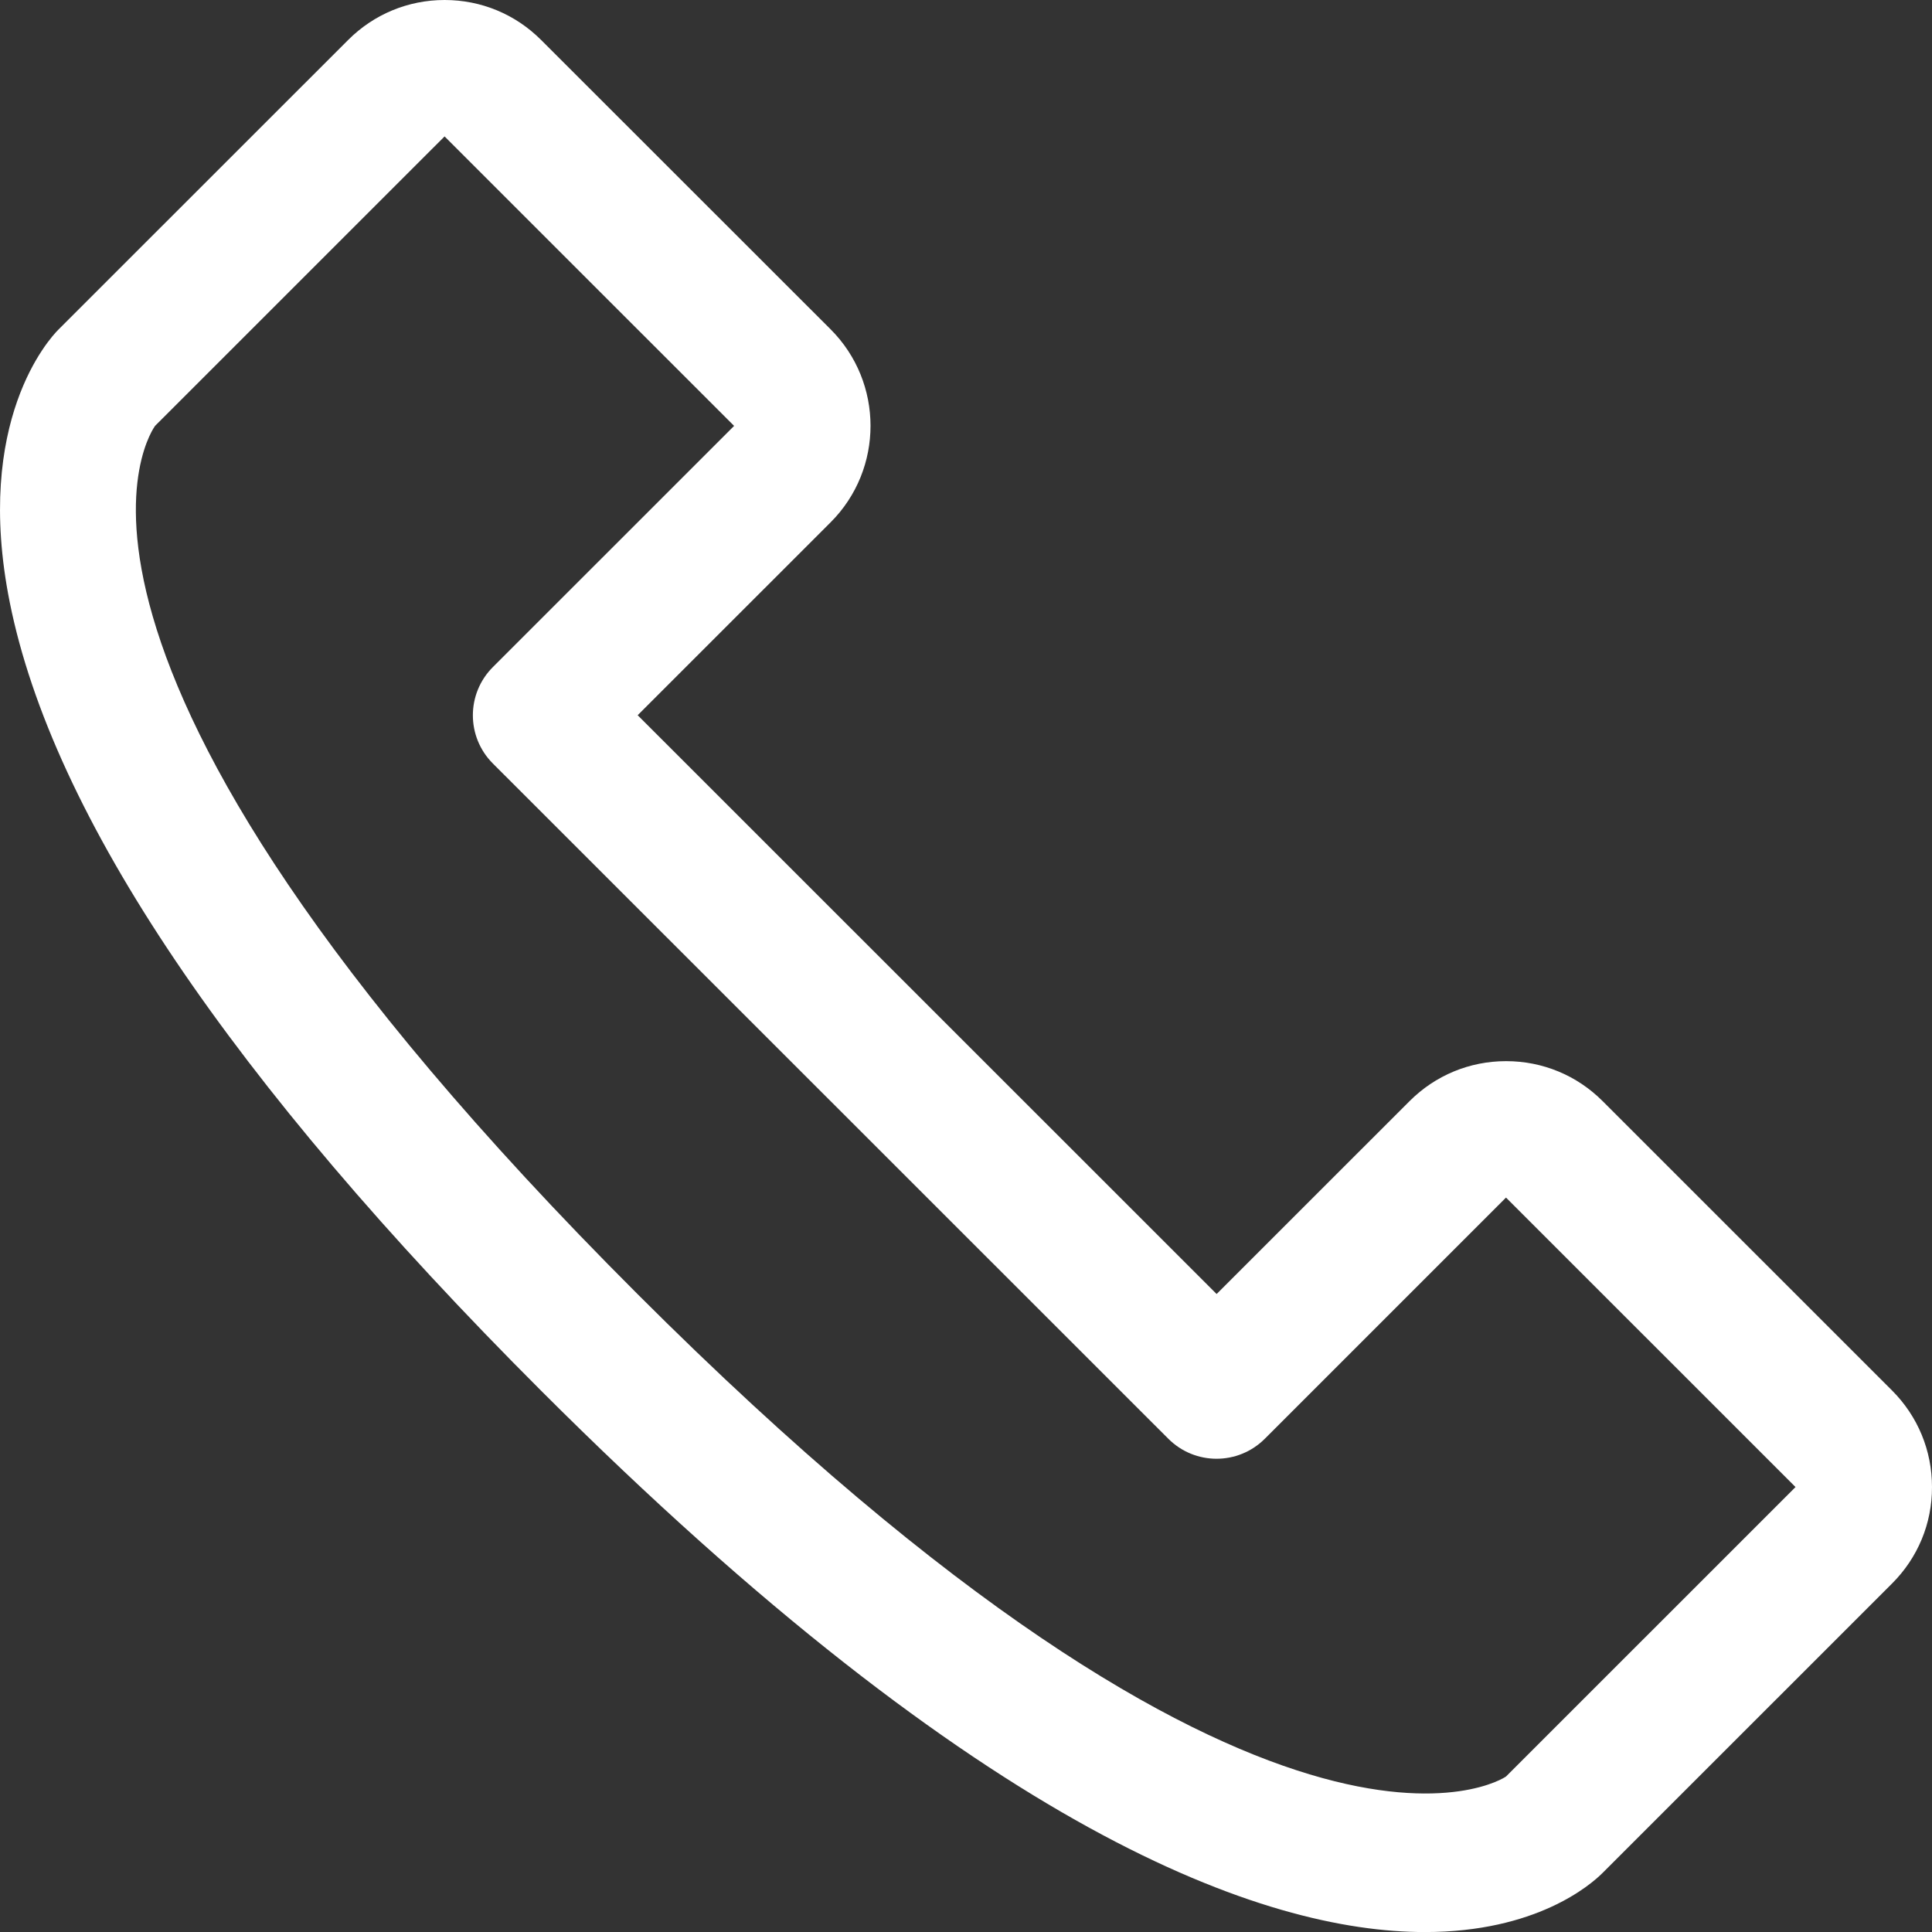 <svg width="36" height="36" viewBox="0 0 36 36" fill="none" xmlns="http://www.w3.org/2000/svg">
<rect x="0" y="0" width="36" height="36" fill="#333333" stroke="none"/>
<g clip-path="url(#clip0_146_128)">
<path d="M35.255 25.909L29.862 20.517C29.382 20.037 28.744 19.773 28.065 19.773H28.062C27.384 19.773 26.745 20.038 26.266 20.517L22.67 24.112L11.882 13.327L15.478 9.732C16.469 8.741 16.469 7.127 15.476 6.135L10.082 0.744C9.602 0.264 8.964 0 8.285 0C7.605 0 6.965 0.266 6.486 0.746L1.091 6.139C0.927 6.302 -0.494 7.84 0.181 11.22C0.977 15.197 4.308 20.141 10.082 25.913C18.345 34.173 23.556 36.001 26.551 36.001C28.623 36.001 29.635 35.126 29.862 34.899L35.255 29.507C35.736 29.027 36.002 28.388 36 27.708C36 27.029 35.736 26.39 35.255 25.909ZM28.064 33.101C28.028 33.136 23.729 35.959 11.88 24.114C-0.226 12.014 2.894 7.935 2.889 7.936L8.284 2.542L13.679 7.936L9.184 12.43C8.687 12.927 8.687 13.73 9.184 14.227L21.77 26.809C22.267 27.306 23.071 27.306 23.568 26.809L28.062 22.315L33.457 27.709L28.064 33.101Z" fill="white"/>
</g>
<defs>
<clipPath id="clip0_146_128">
<rect width="36" height="36" fill="white"/>
</clipPath>
</defs>
</svg>
